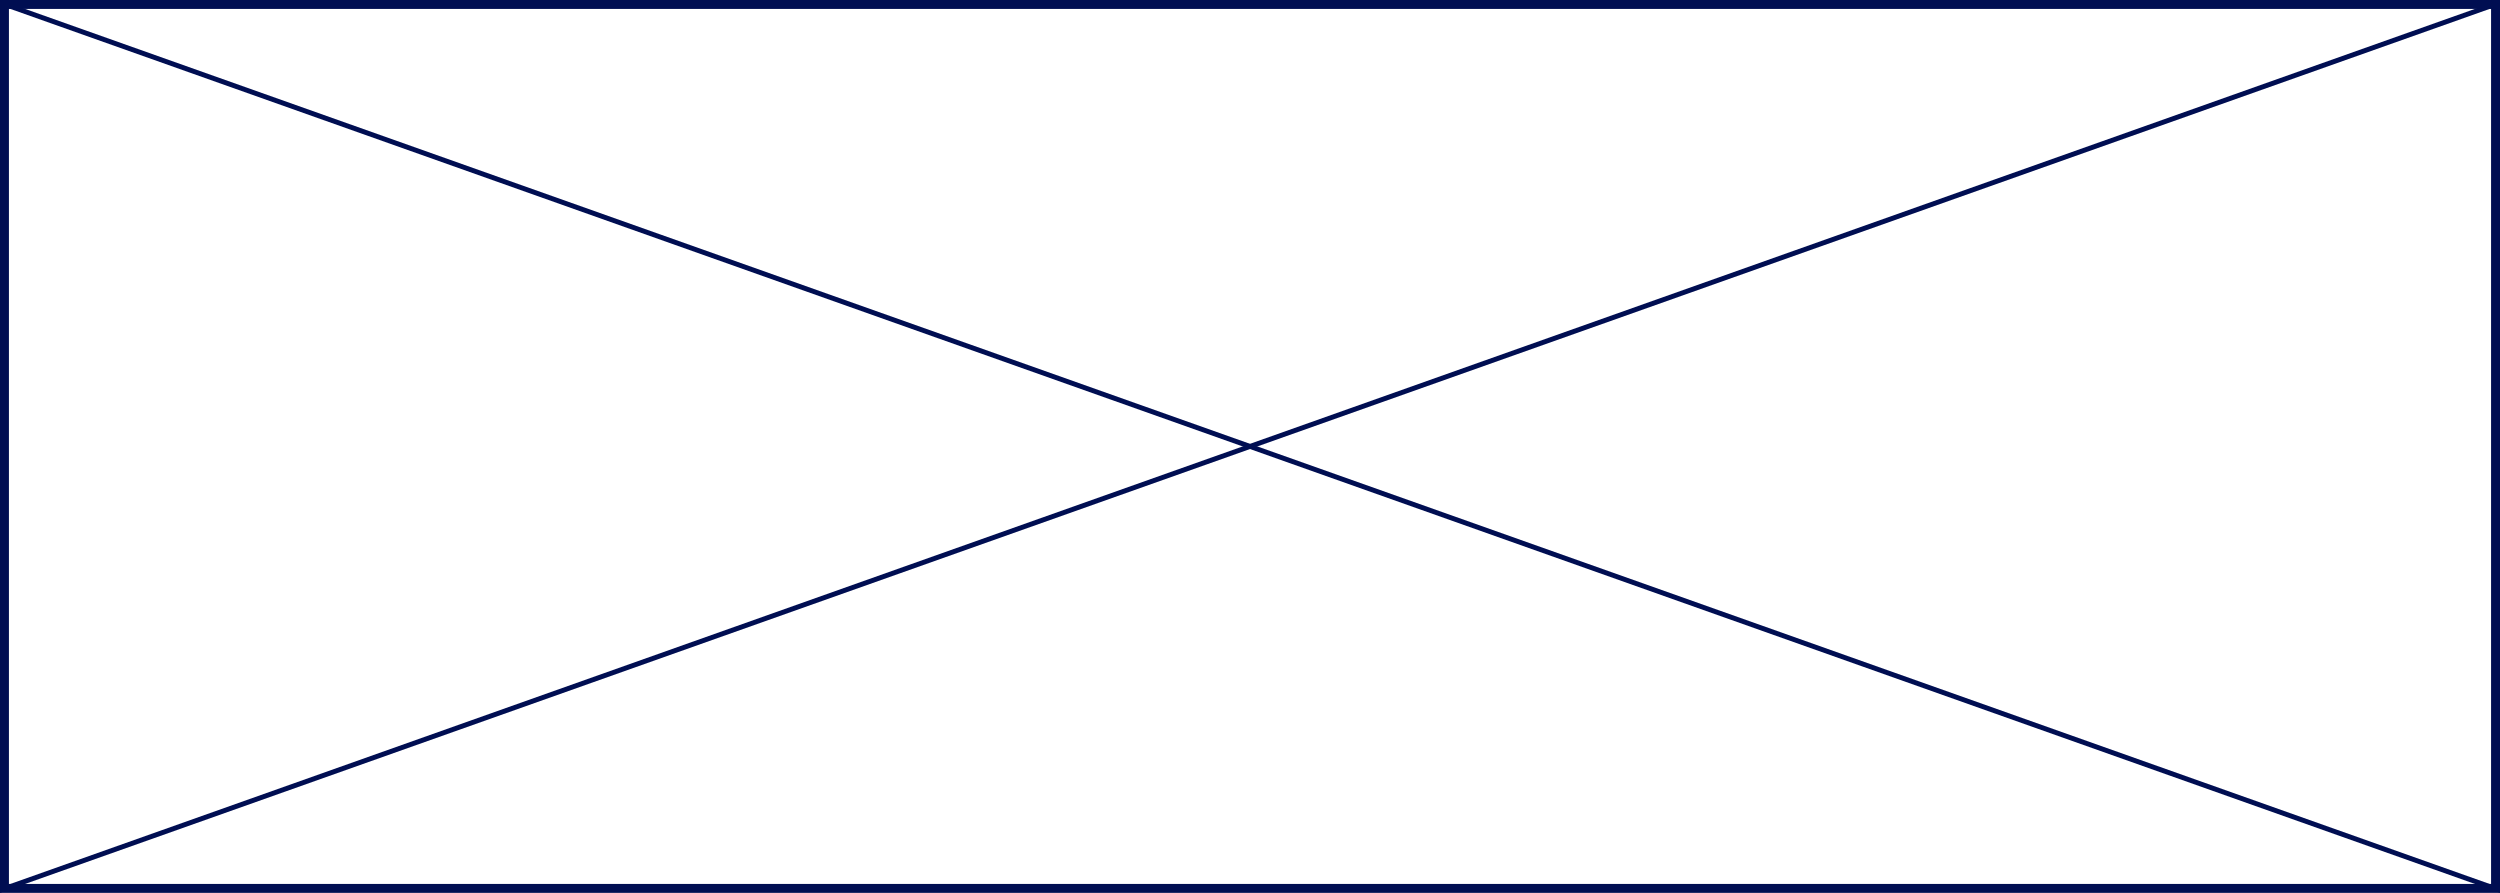 <svg xmlns="http://www.w3.org/2000/svg" width="1120" height="400" viewBox="0 0 1120 400">
  <g id="Group_4" data-name="Group 4" transform="translate(-240 -2486)">
    <g id="Rechteck_7" data-name="Rechteck 7" transform="translate(240 2486)" fill="none" stroke="#000e52" stroke-width="4">
      <rect width="1120" height="400" stroke="none"/>
      <rect x="2" y="2" width="1116" height="396" fill="none"/>
    </g>
    <g id="Rechteck_963" data-name="Rechteck 963" fill="none">
      <path d="M240,2486l1120,397.657V2886L240,2488.343Z" stroke="none"/>
      <path d="M 240 2486 L 1360 2883.657 L 1360 2886 L 240 2488.343 L 240 2486 Z" stroke="none" fill="#000e52"/>
    </g>
    <g id="Rechteck_963_Kopie" data-name="Rechteck 963 Kopie" fill="none">
      <path d="M240,2886l1120-397.657V2486L240,2883.657Z" stroke="none"/>
      <path d="M 240 2886 L 240 2883.657 L 1360 2486 L 1360 2488.343 L 240 2886 Z" stroke="none" fill="#000e52"/>
    </g>
  </g>
</svg>
